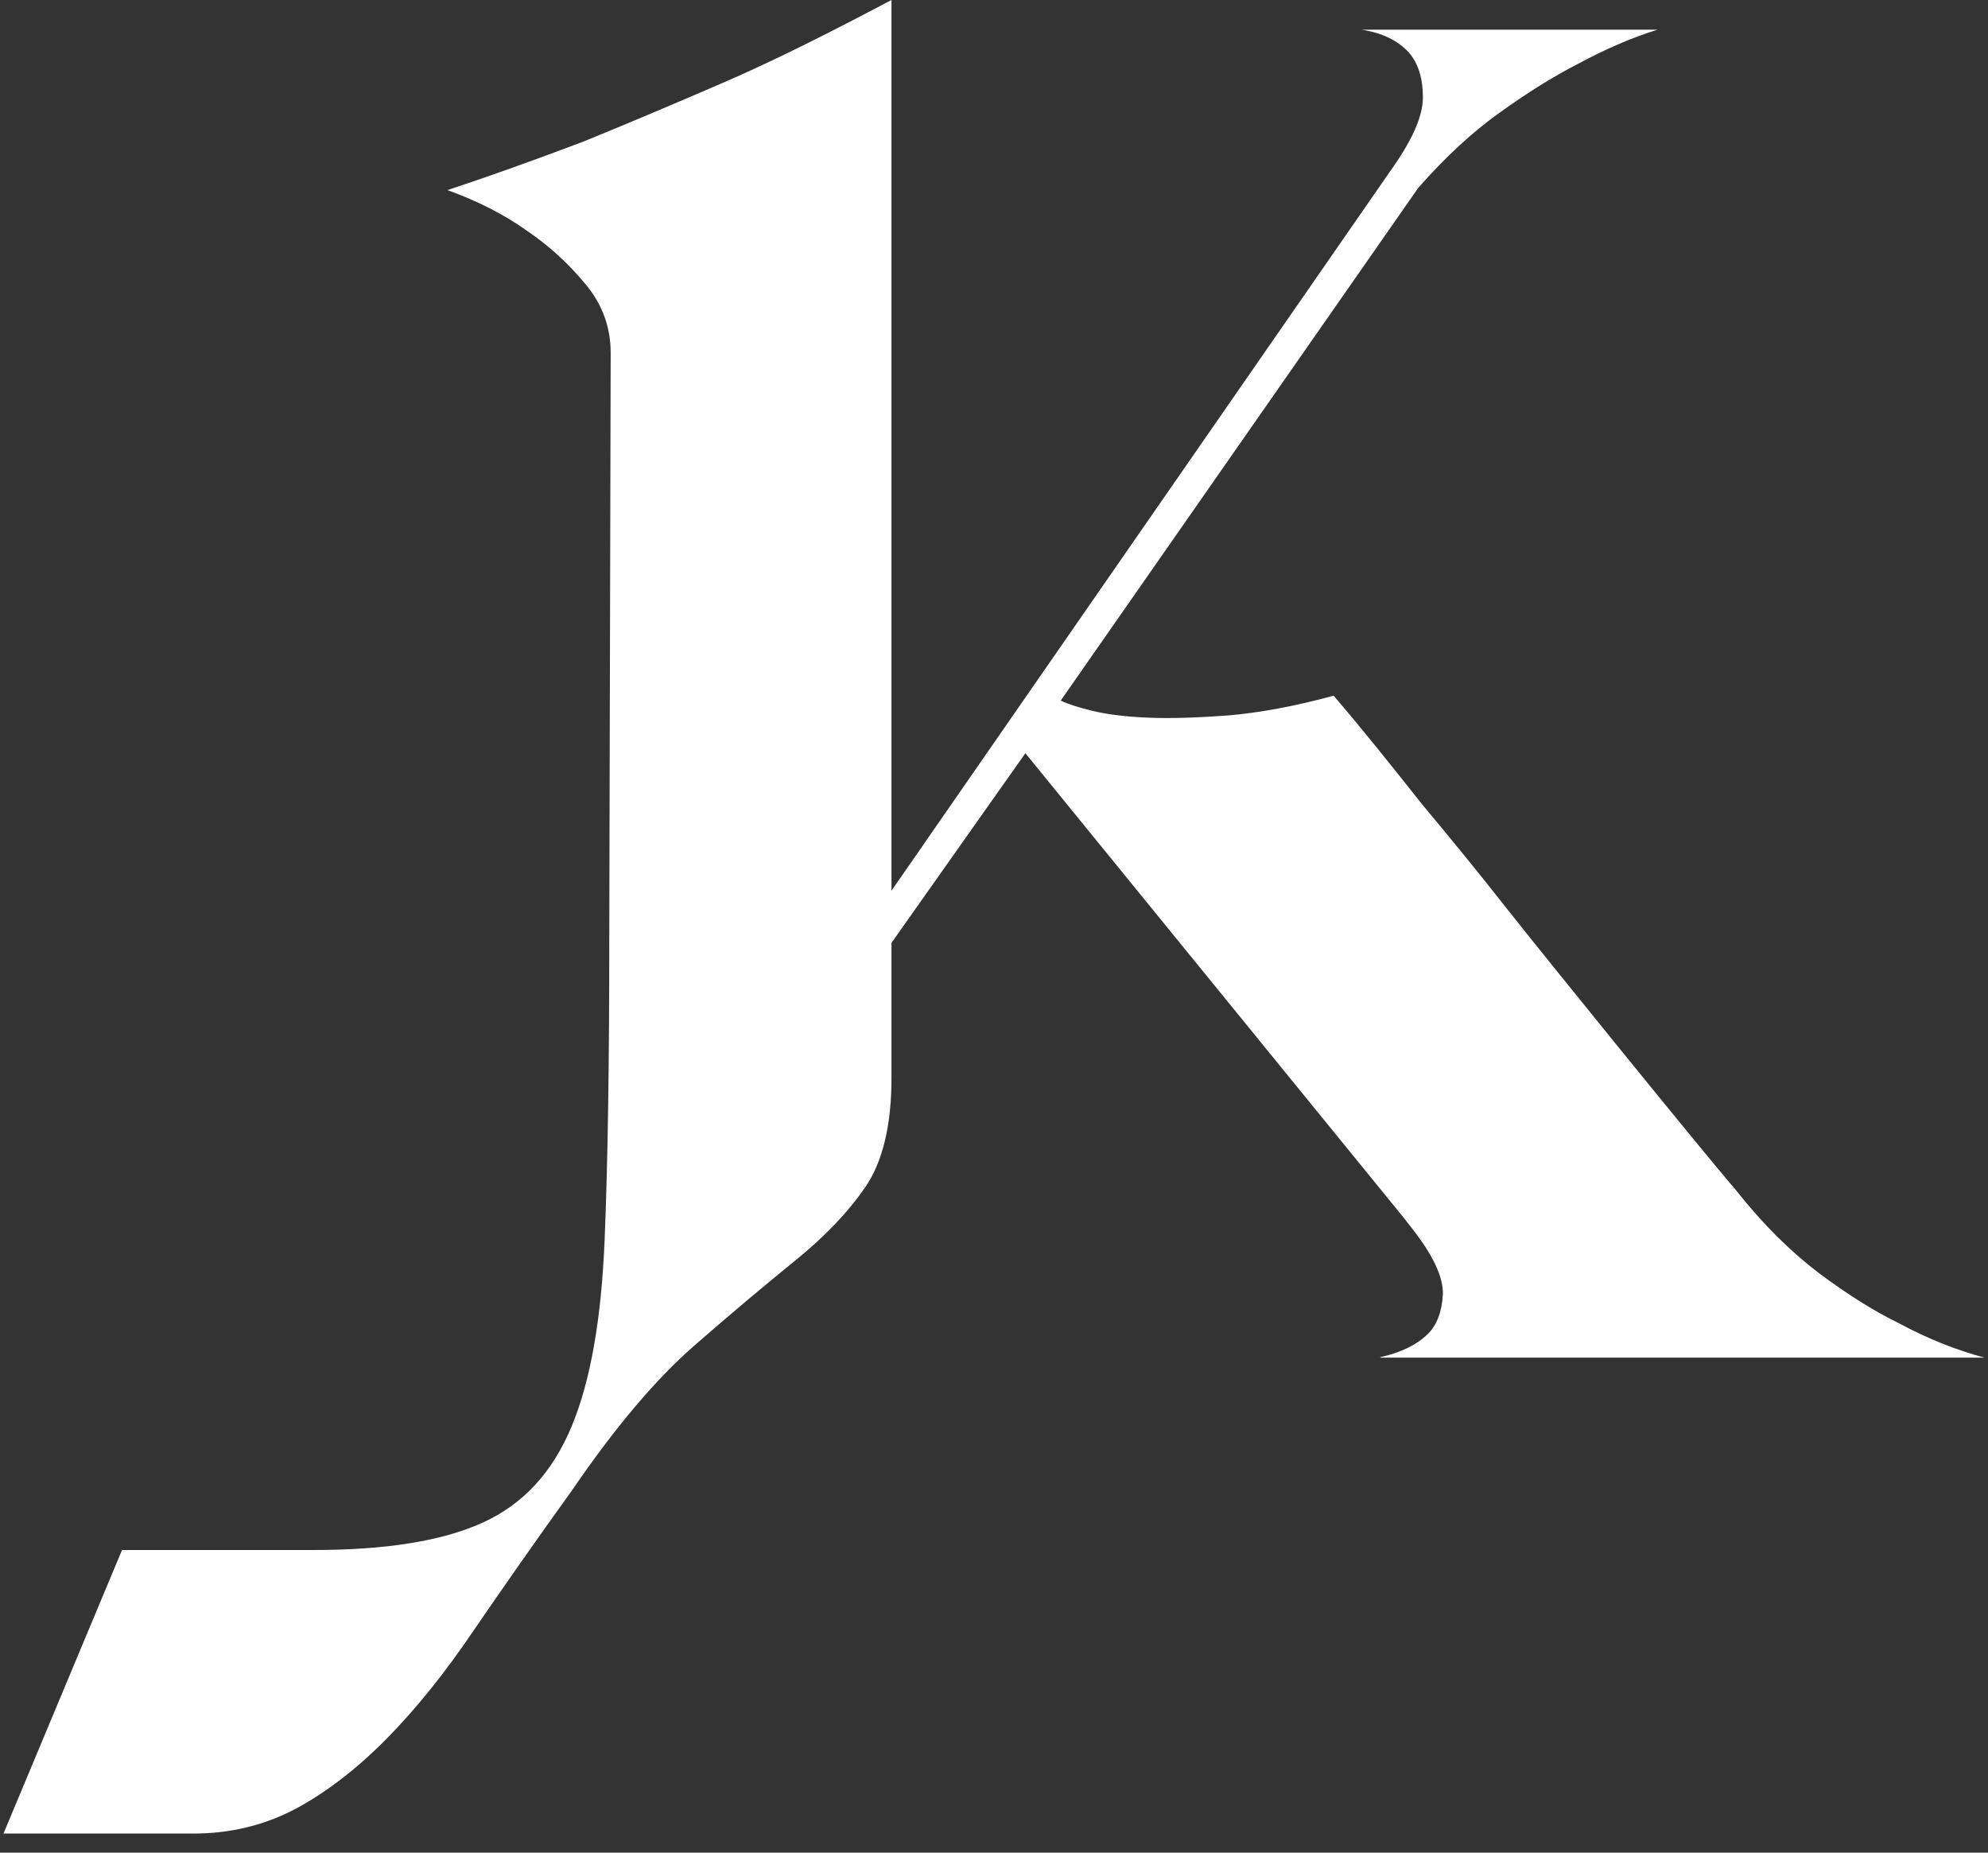 <svg xmlns="http://www.w3.org/2000/svg" width="88" height="82" viewBox="0 0 88 82" fill="none"><rect x="0" y="0" width="88" height="82" fill="#333333" stroke="none"/><path d="M61.112 60.091H87.846C86.59 59.753 85.335 59.256 84.08 58.58C82.968 58.043 81.775 57.287 80.519 56.352C79.264 55.397 78.029 54.184 76.856 52.692C75.457 51.081 68.109 42.01 66.751 40.28C65.393 38.549 64.117 36.998 62.923 35.566C61.586 33.875 60.31 32.283 59.034 30.792C57.284 31.269 55.741 31.547 54.362 31.667C53.004 31.766 51.831 31.806 50.843 31.766C49.876 31.727 49.052 31.627 48.373 31.468C47.715 31.309 47.241 31.15 46.953 31.01L62.779 8.315C63.973 6.962 65.166 5.848 66.401 4.973C67.616 4.098 68.768 3.382 69.818 2.844C71.073 2.168 72.267 1.651 73.378 1.313H60.269C61.174 1.452 61.874 1.79 62.368 2.327C62.779 2.805 62.985 3.461 62.985 4.316C62.985 5.172 62.491 6.246 61.524 7.598L39.462 39.424V0C36.787 1.412 34.358 2.646 32.012 3.66C29.666 4.674 27.587 5.55 25.776 6.286C23.616 7.101 21.619 7.817 19.808 8.414C21.125 8.891 22.319 9.488 23.369 10.244C24.274 10.861 25.118 11.617 25.879 12.531C26.661 13.447 27.032 14.481 27.032 15.615L26.97 41.553C26.97 46.963 26.908 51.399 26.764 54.88C26.62 58.361 26.147 61.106 25.303 63.135C24.459 65.164 23.163 66.576 21.372 67.391C19.582 68.207 17.092 68.605 13.881 68.605H5.402L0.154 81.156H8.551C10.218 81.156 11.741 80.778 13.12 80.042C14.478 79.306 15.816 78.272 17.112 76.959C18.409 75.646 19.705 74.035 20.981 72.145C22.278 70.256 23.718 68.187 25.324 65.959C27.217 63.194 29.008 61.066 30.716 59.574C32.424 58.082 33.926 56.829 35.223 55.775C36.519 54.721 37.548 53.647 38.31 52.533C39.071 51.419 39.462 49.808 39.462 47.719V41.732L45.389 33.338L62.141 53.905L62.45 54.303C63.417 55.516 63.891 56.511 63.87 57.287C63.829 58.062 63.602 58.659 63.191 59.057C62.697 59.534 61.997 59.873 61.092 60.072L61.112 60.091Z" fill="white"></path></svg>
